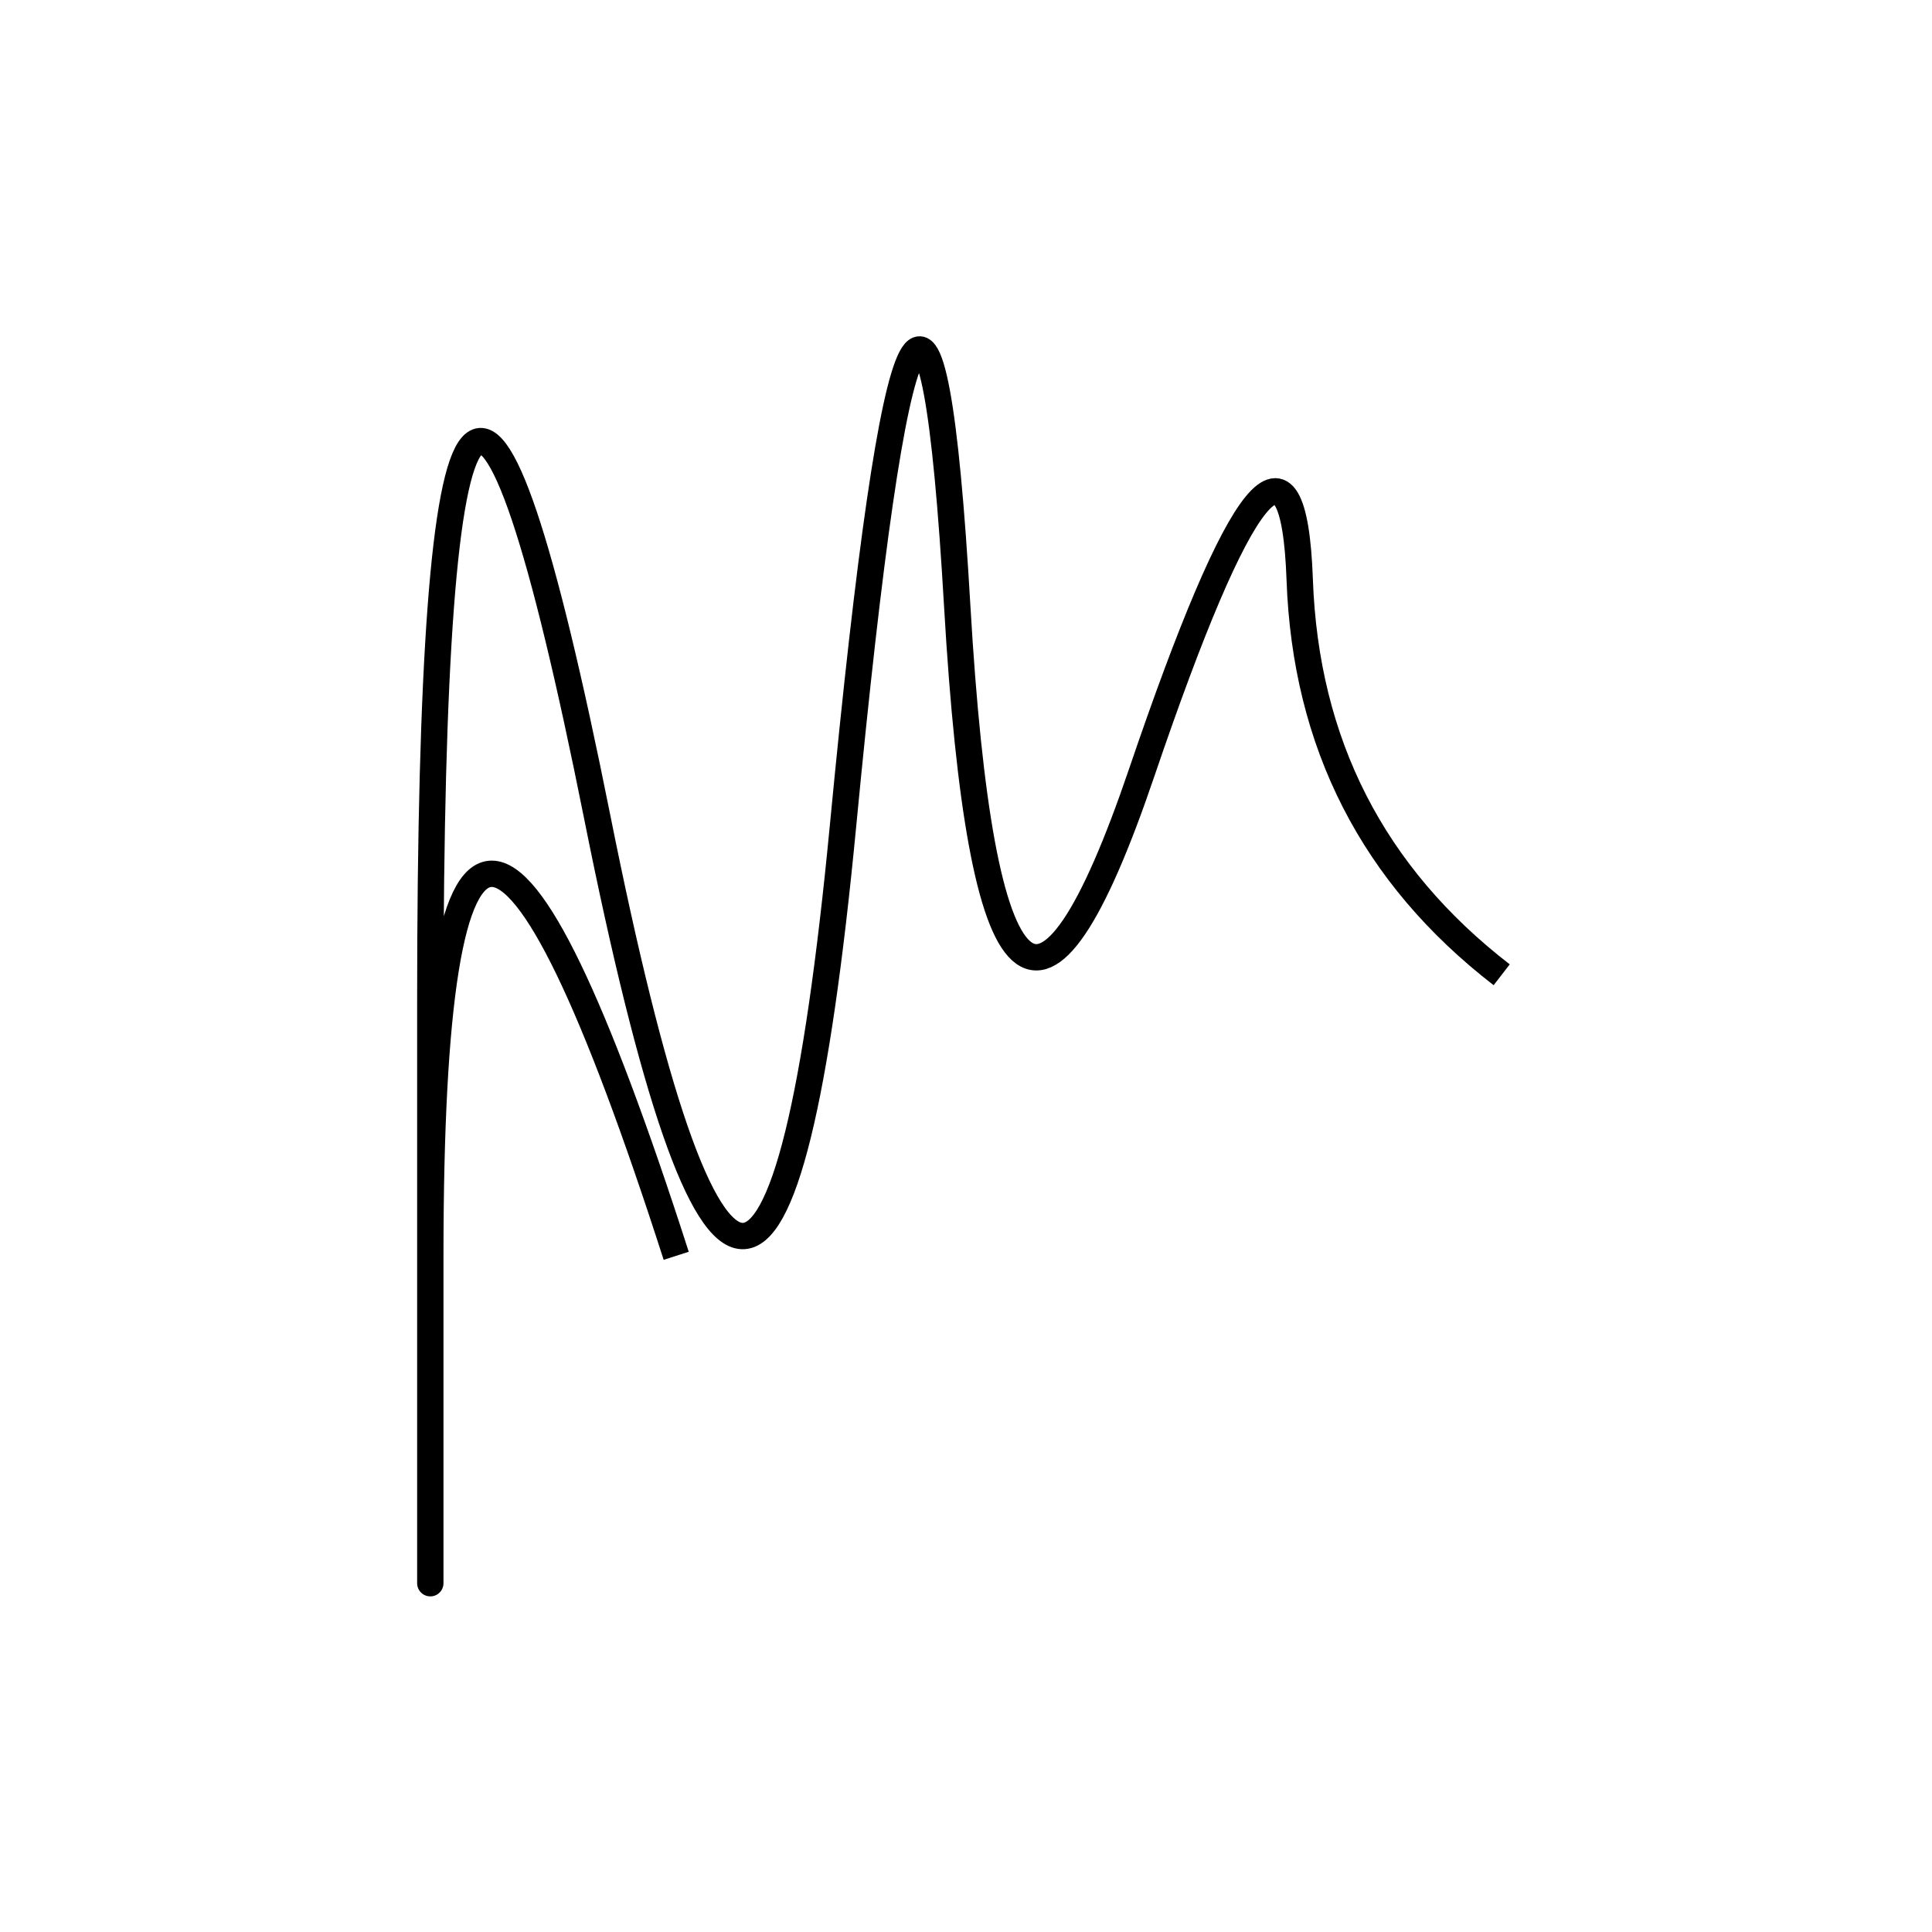 <svg width="220" height="220" xmlns="http://www.w3.org/2000/svg" shape-rendering="geometricPrecision"><path d="M 171 111 Q 149 94, 148 66 T 130 88 T 109 69 T 96 94 T 68 93 T 49 114 T 49 143 T 77 143 " stroke="black" stroke-width="3" fill="transparent"/></svg>
